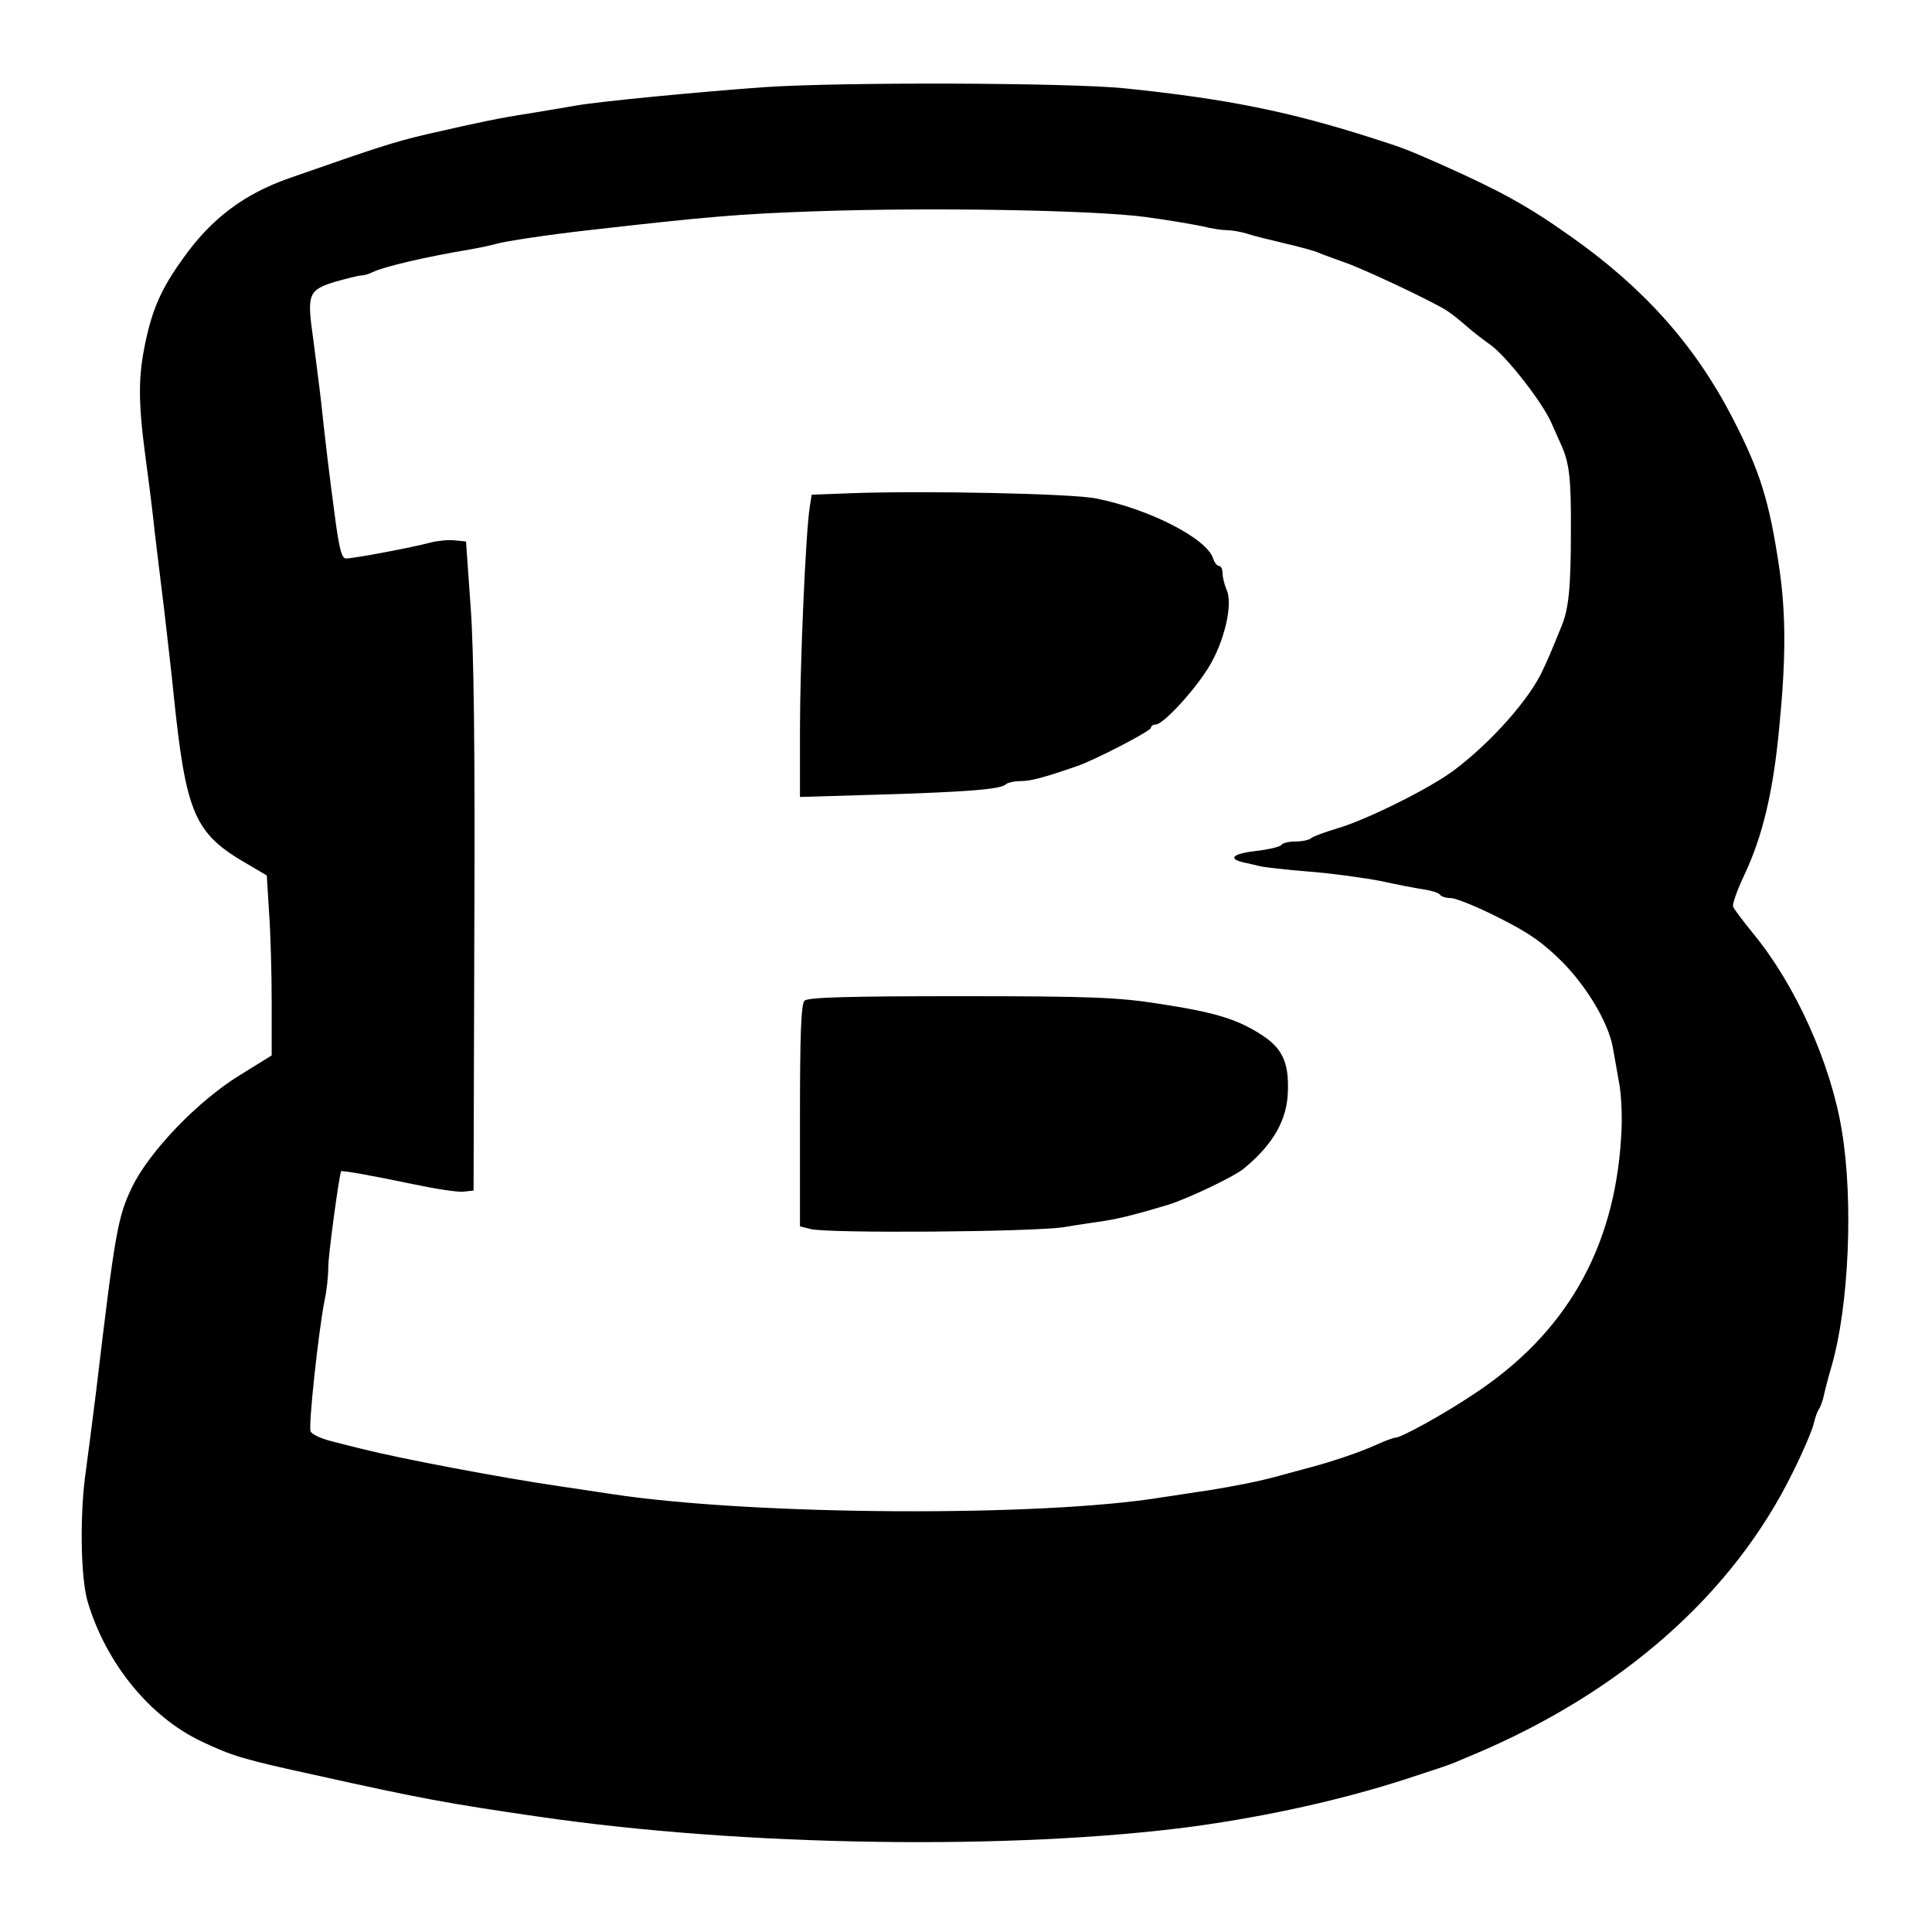 <?xml version="1.0" standalone="no"?>
<!DOCTYPE svg PUBLIC "-//W3C//DTD SVG 20010904//EN"
 "http://www.w3.org/TR/2001/REC-SVG-20010904/DTD/svg10.dtd">
<svg version="1.0" xmlns="http://www.w3.org/2000/svg"
 width="512pt" height="512pt" viewBox="0 0 512 512"
 preserveAspectRatio="xMidYMid meet">
<g transform="translate(0,512) scale(0.1,-0.1)"
fill="#000000" stroke="none">
<path d="M2025 4889 c-167 -12 -440 -38 -500 -49 -27 -5 -84 -14 -125 -21 -72
-11 -126 -22 -270 -55 -89 -21 -128 -34 -363 -116 -120 -42 -207 -107 -282
-213 -57 -79 -81 -133 -100 -224 -19 -91 -19 -156 1 -306 9 -66 20 -154 24
-195 5 -41 16 -133 25 -205 8 -71 20 -172 25 -224 33 -319 55 -370 196 -451
l51 -30 6 -97 c4 -54 7 -162 7 -239 l0 -141 -84 -52 c-111 -68 -240 -202 -286
-297 -38 -79 -45 -118 -95 -539 -9 -71 -21 -166 -27 -210 -17 -112 -15 -288 5
-352 49 -162 164 -303 301 -368 82 -39 113 -48 301 -89 279 -62 349 -75 590
-110 545 -80 1263 -90 1740 -26 196 27 394 71 563 126 59 19 116 38 127 43 11
5 31 13 45 19 397 166 693 427 852 752 26 52 50 109 54 125 4 17 10 35 14 40
4 6 10 21 13 35 3 14 12 50 21 80 46 159 58 439 27 624 -29 178 -123 386 -234
521 -27 33 -51 65 -54 72 -3 6 11 45 30 85 48 102 76 219 92 388 18 183 18
299 1 420 -27 183 -51 260 -127 407 -100 192 -236 343 -430 479 -113 80 -185
119 -344 190 -89 39 -94 41 -175 67 -221 71 -388 105 -660 133 -150 15 -748
17 -955 3z m1010 -344 c61 -8 129 -20 153 -25 23 -6 52 -10 64 -10 12 0 35 -4
52 -9 17 -6 63 -17 101 -26 39 -9 79 -20 90 -25 11 -5 43 -16 70 -26 47 -16
226 -100 269 -127 11 -7 34 -25 52 -41 18 -16 47 -38 64 -50 41 -29 137 -151
161 -206 11 -25 24 -54 29 -65 19 -45 24 -87 23 -225 0 -148 -6 -205 -25 -250
-30 -74 -36 -87 -49 -115 -35 -77 -135 -190 -234 -265 -63 -48 -232 -132 -310
-155 -33 -10 -64 -21 -70 -26 -5 -5 -24 -9 -41 -9 -18 0 -35 -4 -38 -9 -3 -5
-33 -12 -66 -16 -64 -7 -78 -21 -32 -31 15 -3 34 -8 43 -10 9 -2 67 -9 130
-14 63 -5 148 -17 189 -25 41 -9 92 -19 113 -22 20 -3 40 -9 43 -14 3 -5 16
-9 29 -9 13 0 70 -23 127 -52 80 -40 117 -66 169 -118 65 -66 121 -160 133
-225 3 -16 10 -57 16 -90 7 -34 10 -99 6 -151 -18 -294 -147 -519 -391 -679
-79 -53 -192 -115 -207 -115 -5 0 -27 -8 -51 -19 -47 -21 -113 -43 -172 -59
-22 -6 -60 -16 -85 -23 -54 -15 -116 -27 -190 -39 -30 -4 -84 -13 -120 -18
-322 -53 -1083 -48 -1455 8 -38 6 -101 15 -140 21 -152 22 -421 73 -525 99
-19 5 -57 14 -83 21 -27 7 -51 18 -54 26 -6 15 21 265 37 346 6 27 10 67 10
90 0 32 29 244 34 253 2 3 90 -13 195 -35 57 -12 116 -21 130 -19 l26 3 2 690
c2 469 -1 744 -10 860 l-12 170 -30 3 c-16 2 -45 -1 -65 -6 -43 -12 -202 -42
-223 -42 -11 0 -17 23 -27 93 -17 125 -29 227 -39 322 -5 44 -15 119 -21 167
-17 119 -13 129 57 151 32 9 64 17 71 17 7 0 20 4 30 9 28 14 143 41 258 60
29 5 60 12 70 15 25 7 137 24 244 36 316 36 399 43 600 50 313 11 741 3 875
-15z"/>
<path d="M2258 3813 l-107 -4 -5 -32 c-11 -68 -26 -421 -26 -590 l0 -179 203
6 c234 7 328 14 342 27 5 5 23 9 40 9 26 0 61 9 150 40 47 16 195 93 195 101
0 5 6 9 13 9 19 0 100 87 139 150 42 67 66 168 49 206 -6 14 -11 34 -11 44 0
11 -4 20 -9 20 -5 0 -13 9 -16 20 -17 53 -169 131 -310 159 -62 13 -456 21
-647 14z"/>
<path d="M2132 2468 c-9 -9 -12 -90 -12 -305 l0 -293 28 -7 c43 -12 588 -8
672 5 41 7 91 14 110 17 37 6 82 17 165 42 52 16 176 75 201 96 78 64 115 129
117 204 3 78 -15 116 -72 152 -64 41 -125 59 -270 81 -109 17 -180 20 -526 20
-299 0 -404 -3 -413 -12z"/>
</g>
</svg>
